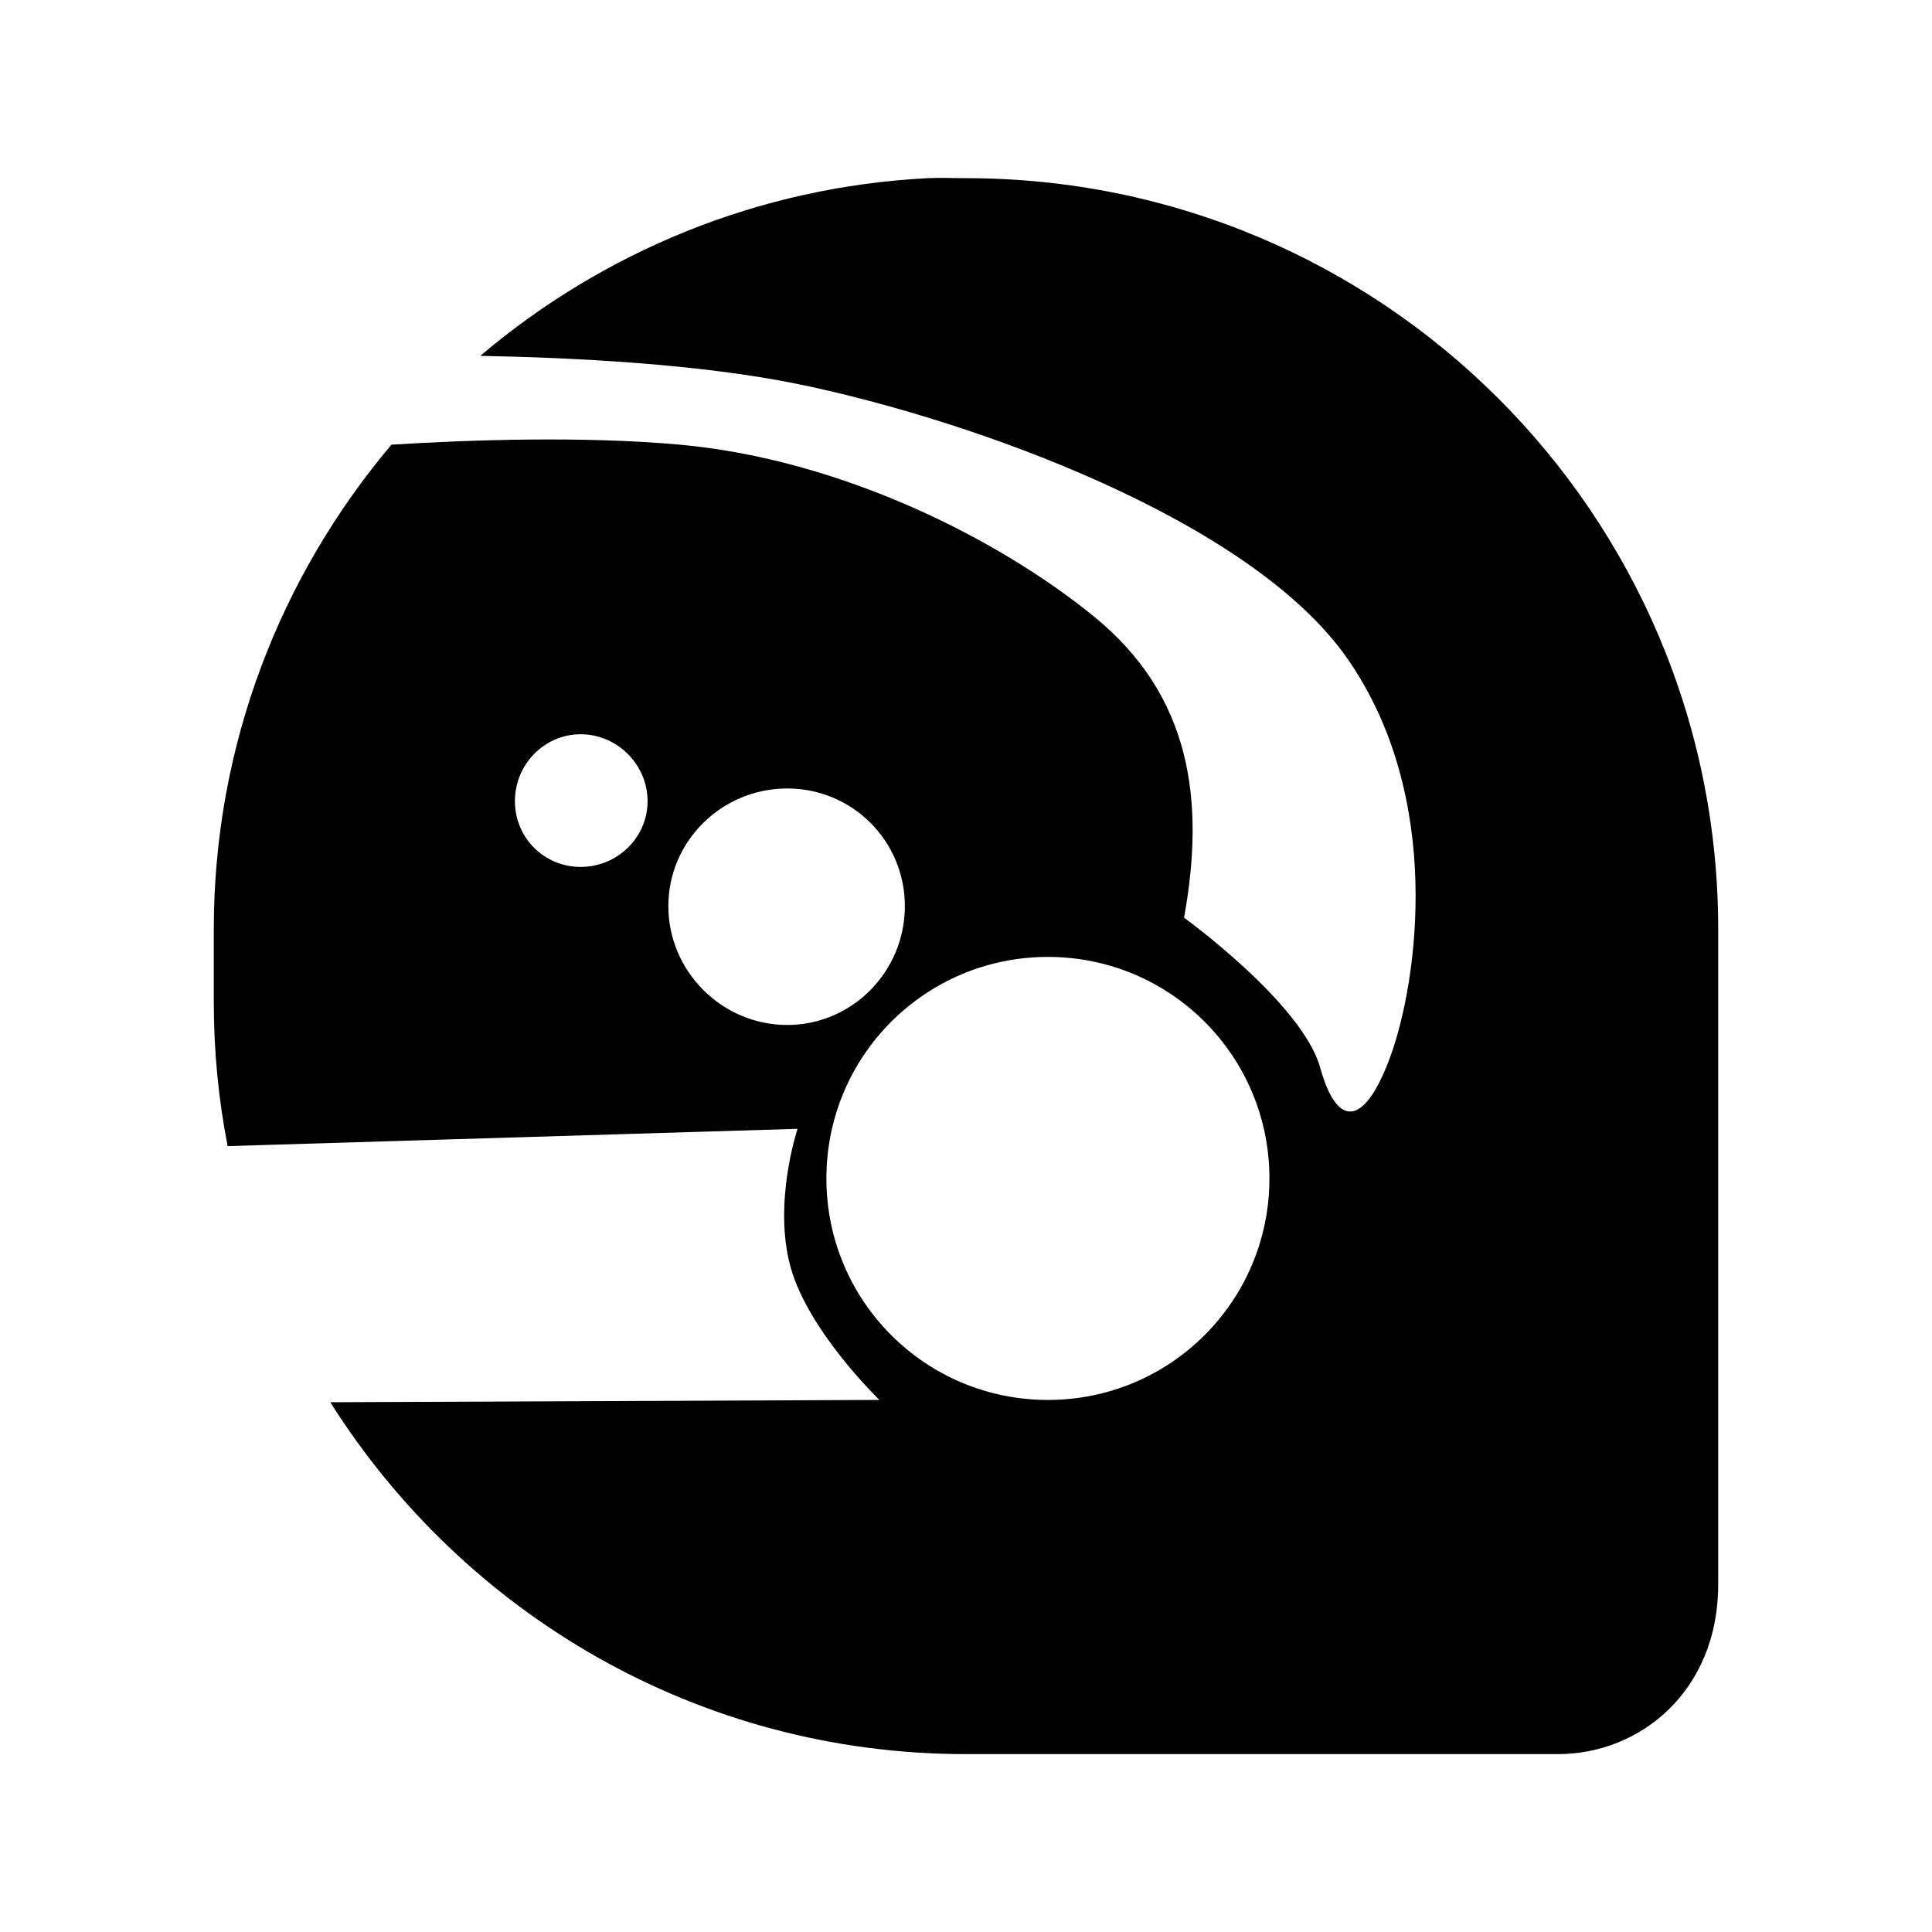 <?xml version="1.0" encoding="UTF-8" standalone="no"?>
<!-- Скачано с сайта svg4.ru / Downloaded from svg4.ru -->
<svg xmlns:dc="http://purl.org/dc/elements/1.1/"
     xmlns:cc="http://creativecommons.org/ns#"
     xmlns:rdf="http://www.w3.org/1999/02/22-rdf-syntax-ns#"
     xmlns:svg="http://www.w3.org/2000/svg"
     xmlns="http://www.w3.org/2000/svg"
     xmlns:xlink="http://www.w3.org/1999/xlink"
     width="128" height="128" version="1.1">
    <title>Aqsis Icon</title>
    <desc>This is shape (source) for Clarity vector icon theme for gtk</desc>
    <path d="m 61.478,11.804 c -11.284,0.572 -21.567,4.915 -29.657,11.771 5.999,0.116 14.558,0.517 21.249,1.911 11.378,2.37 29.83,8.947 36.23,18.192 6.4,9.244 4.564,21.324 2.905,26.064 -1.659,4.741 -3.554,5.26 -4.739,0.994 C 86.28,66.469 78.446,60.799 78.446,60.799 79.868,52.977 78.884,46.065 72.484,40.85 66.084,35.635 55.646,30.425 45.044,29.461 c -6.388,-0.581 -13.937,-0.322 -19.109,0 -7.326,8.671 -11.771,19.871 -11.771,32.103 l 0,4.815 c 0,3.278 0.313,6.453 0.917,9.554 L 52.84,74.787 c 0,0 -1.644,4.906 -0.459,9.172 1.185,4.267 5.885,8.79 5.885,8.79 l -36.383,0.153 C 30.71,106.896 46.238,116.215 64,116.215 l 39.211,0 c 5.494,0 10.624,-4.216 10.624,-11.236 0,-18.257 -0.001,-21.988 0,-38.6 1e-4,-1.605 0,18.659 0,-4.815 0,-27.517 -22.319,-49.759 -49.836,-49.759 -0.86,0 -1.673,-0.043 -2.522,0 z m -23.007,36.842 c 2.422,0 4.433,2.011 4.433,4.433 0,2.422 -2.011,4.357 -4.433,4.357 -2.422,0 -4.357,-1.935 -4.357,-4.357 0,-2.422 1.935,-4.433 4.357,-4.433 z m 13.682,3.592 c 4.32,0 7.796,3.476 7.796,7.796 0,4.32 -3.476,7.873 -7.796,7.873 -4.32,0 -7.873,-3.553 -7.873,-7.873 0,-4.32 3.553,-7.796 7.873,-7.796 z m 17.274,11.16 c 8.116,0 14.676,6.559 14.676,14.676 0,8.116 -6.559,14.676 -14.676,14.676 -8.116,0 -14.676,-6.559 -14.676,-14.676 0,-8.116 6.559,-14.676 14.676,-14.676 z"/>
</svg>